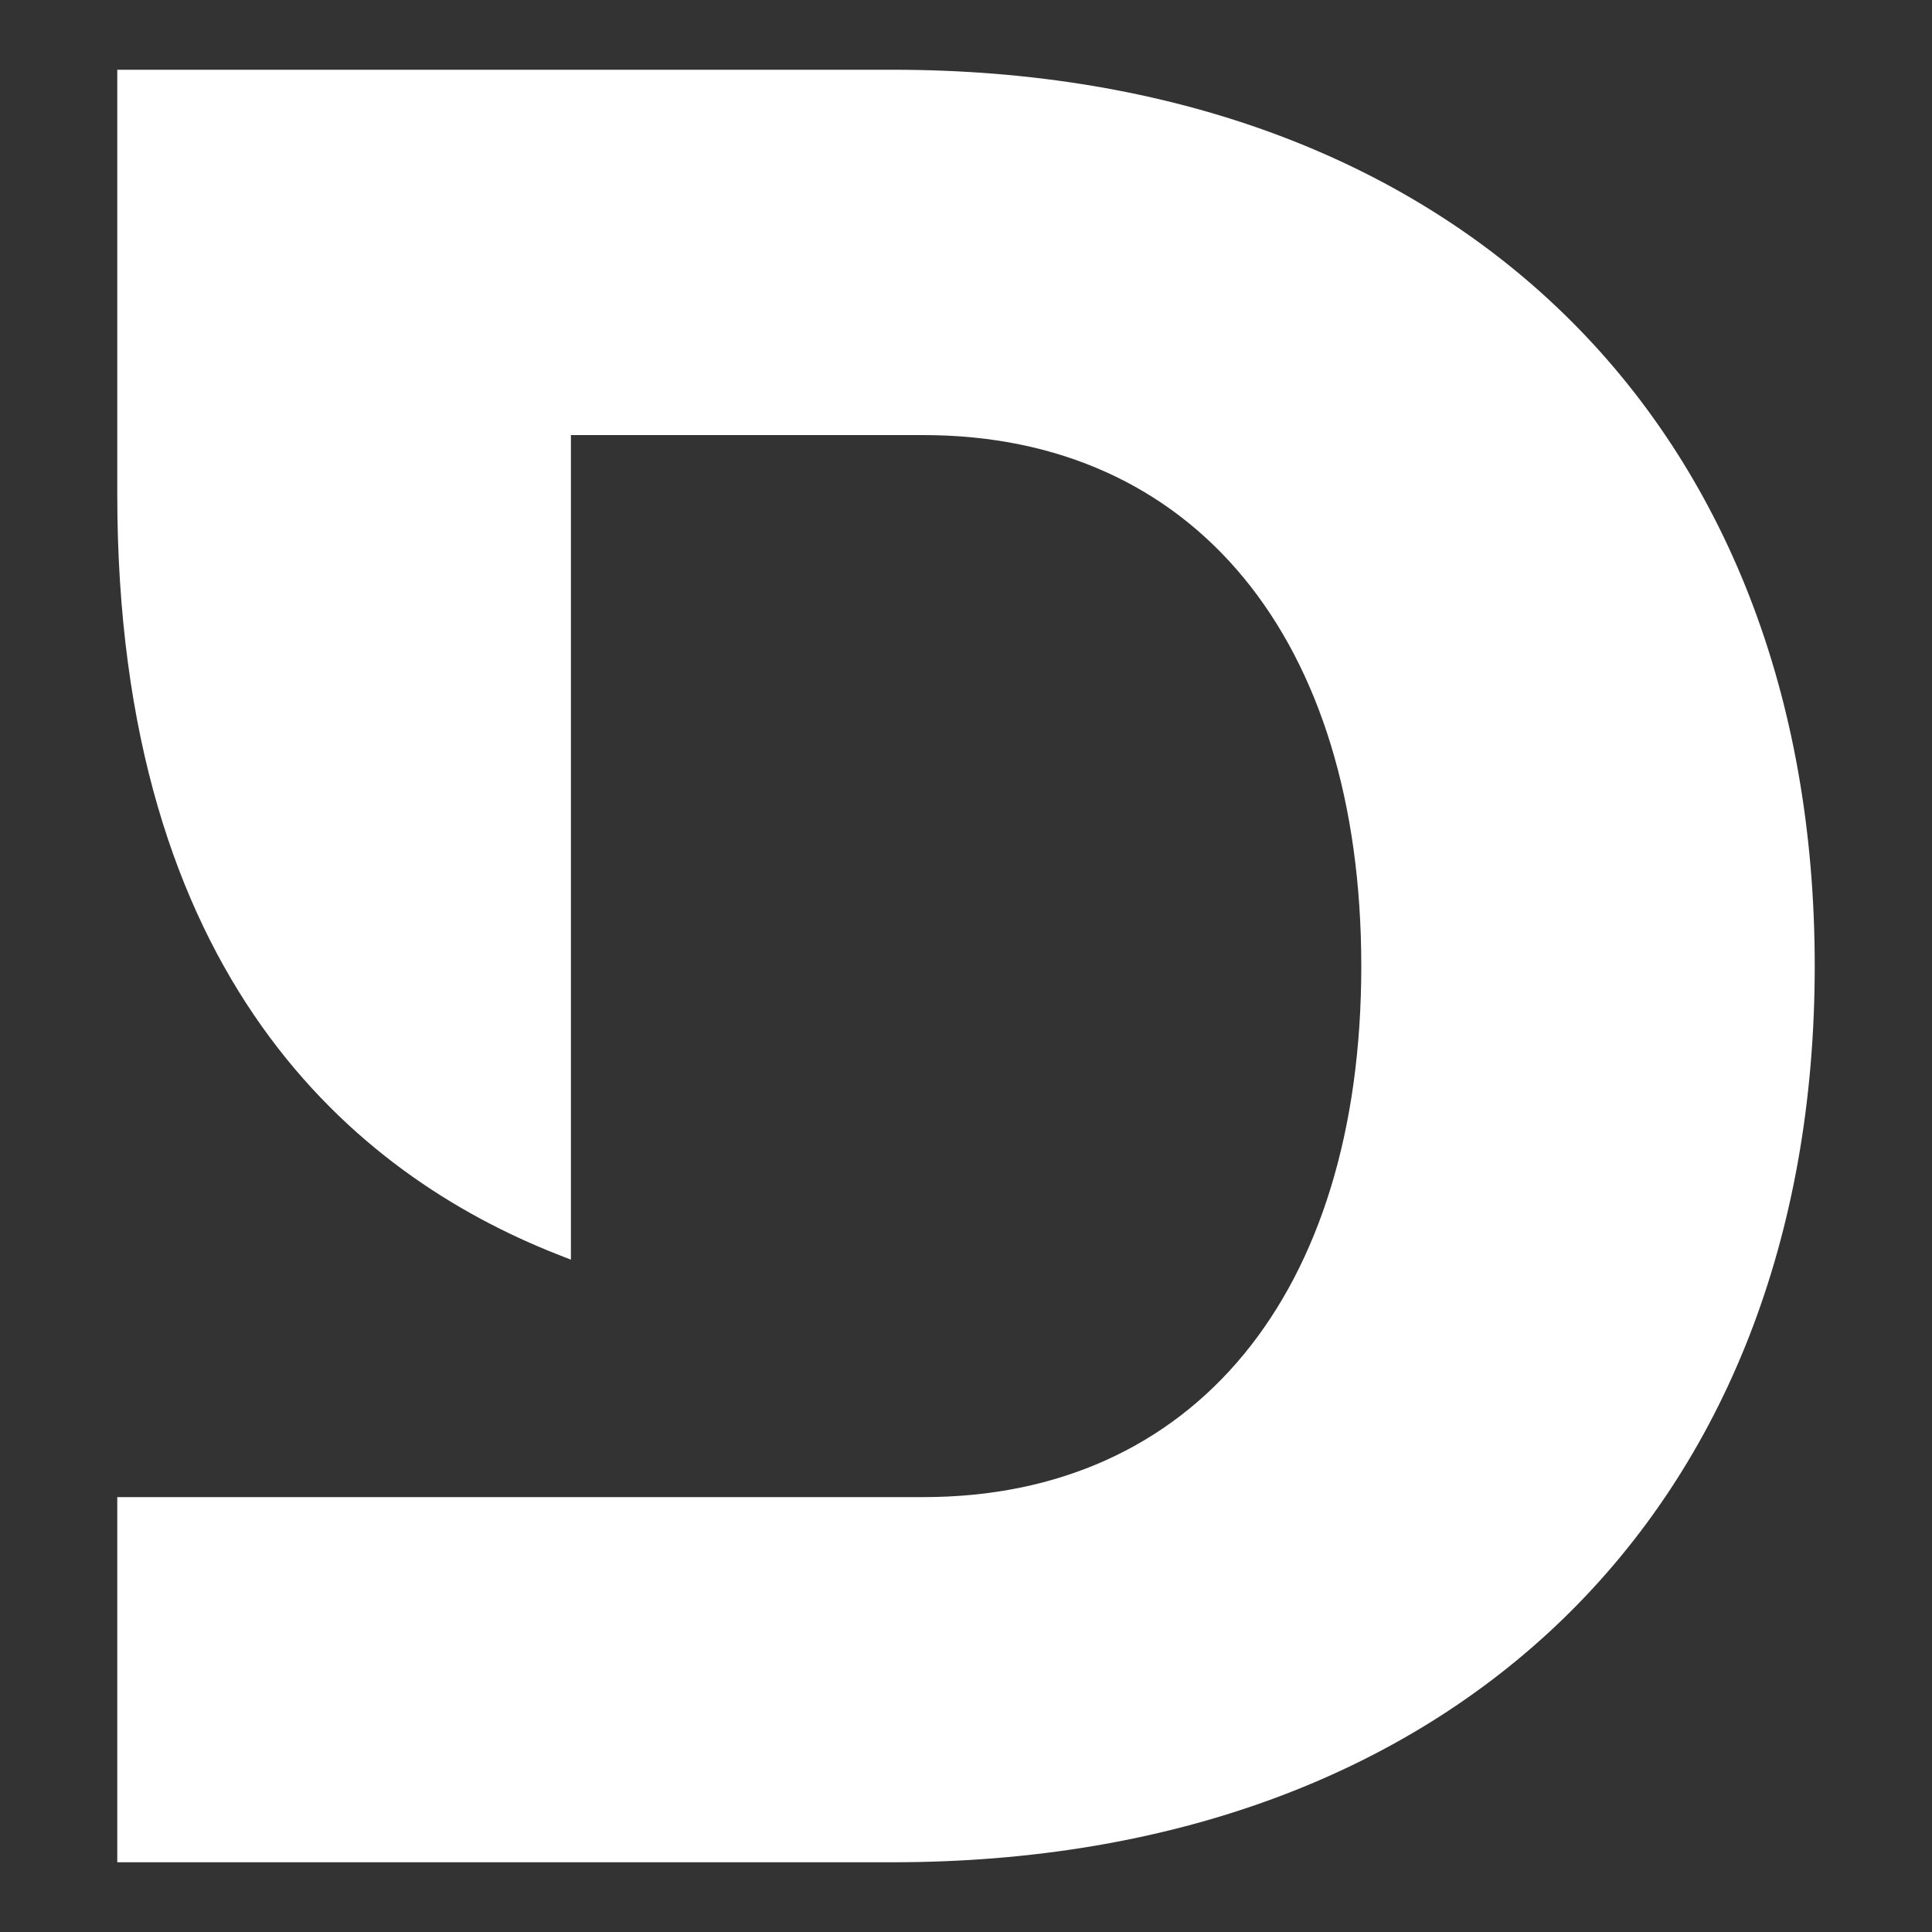 <?xml version="1.0" encoding="UTF-8"?>
<svg id="Layer_1" data-name="Layer 1" xmlns="http://www.w3.org/2000/svg" viewBox="0 0 100 100">
  <rect x="0" y="0" width="100" height="100" fill="#333333" stroke="none"/>
  <defs>
    <style>
      .cls-1 {
        fill: #fff;
        stroke-width: 0px;
      }
    </style>
  </defs>
  <path class="cls-1" d="M46.2,3.61H6.07v21.98c0,25.08,12.36,35.22,22.74,39.32l.74.29V22.52h18.25c13.98,0,22.66,10.53,22.66,27.49s-8.68,27.48-22.66,27.48H6.07v18.9h40.13c28.99,0,47.73-18.21,47.73-46.39S75.19,3.61,46.2,3.61Z"/>
</svg>